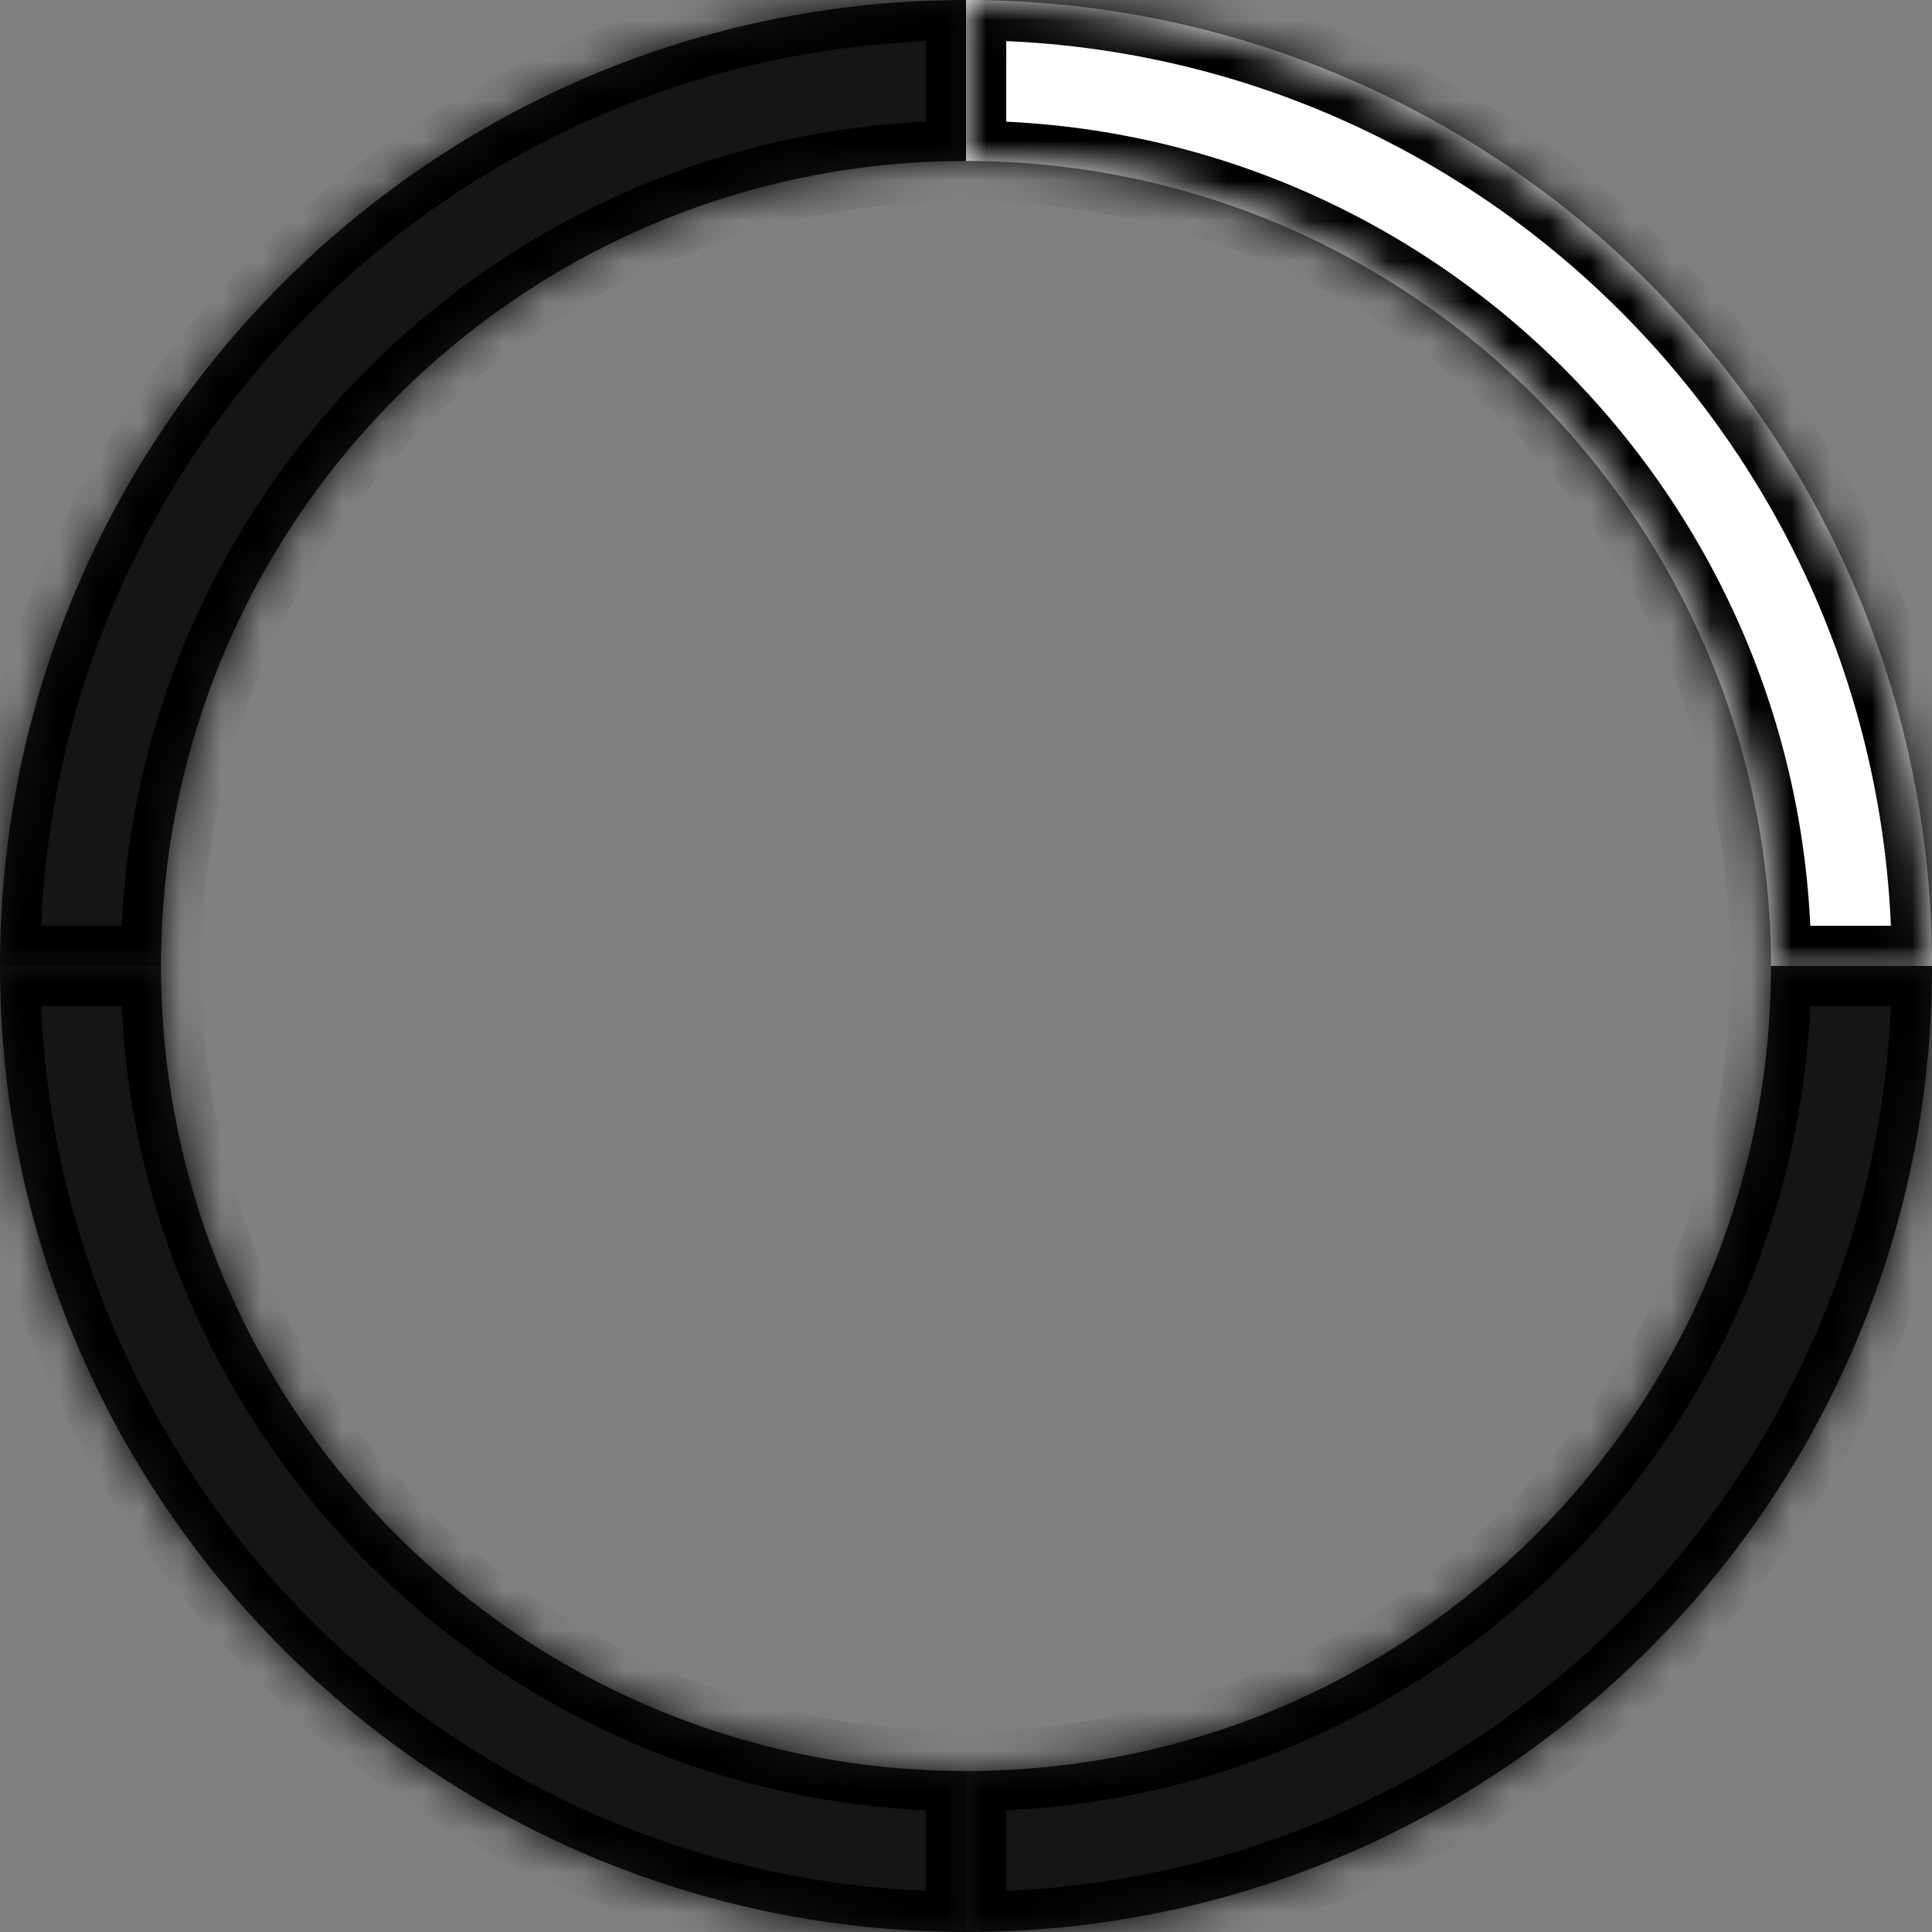 <svg width="48" height="48" viewBox="0 0 48 48" fill="none" xmlns="http://www.w3.org/2000/svg">
<rect x="0" y="0" width="48" height="48" fill="#808080" stroke="none"/>
<mask id="path-1-inside-1_336_1188" fill="white">
<path d="M24 4C12.954 4 4 12.954 4 24H0C0 10.745 10.745 0 24 0V4Z"/>
</mask>
<path d="M24 4C12.954 4 4 12.954 4 24H0C0 10.745 10.745 0 24 0V4Z" fill="#151515"/>
<path d="M24 4V5H25V4H24ZM4 24V25H5V24H4ZM0 24H-1V25H0V24ZM24 0H25V-1H24V0ZM24 4V3C12.402 3 3 12.402 3 24H4H5C5 13.507 13.507 5 24 5V4ZM4 24V23H0V24V25H4V24ZM0 24H1C1 11.297 11.297 1 24 1V0V-1C10.193 -1 -1 10.193 -1 24H0ZM24 0H23V4H24H25V0H24Z" fill="black" mask="url(#path-1-inside-1_336_1188)"/>
<mask id="path-3-inside-2_336_1188" fill="white">
<path d="M24 4C35.046 4 44 12.954 44 24H48C48 10.745 37.255 0 24 0V4Z"/>
</mask>
<path d="M24 4C35.046 4 44 12.954 44 24H48C48 10.745 37.255 0 24 0V4Z" fill="white"/>
<path d="M24 4V5H23V4H24ZM44 24V25H43V24H44ZM48 24H49V25H48V24ZM24 0H23V-1H24V0ZM24 4V3C35.598 3 45 12.402 45 24H44H43C43 13.507 34.493 5 24 5V4ZM44 24V23H48V24V25H44V24ZM48 24H47C47 11.297 36.703 1 24 1V0V-1C37.807 -1 49 10.193 49 24H48ZM24 0H25V4H24H23V0H24Z" fill="black" mask="url(#path-3-inside-2_336_1188)"/>
<mask id="path-5-inside-3_336_1188" fill="white">
<path d="M24 44C12.954 44 4 35.046 4 24H0C0 37.255 10.745 48 24 48V44Z"/>
</mask>
<path d="M24 44C12.954 44 4 35.046 4 24H0C0 37.255 10.745 48 24 48V44Z" fill="#151515"/>
<path d="M24 44V43H25V44H24ZM4 24V23H5V24H4ZM0 24H-1V23H0V24ZM24 48H25V49H24V48ZM24 44V45C12.402 45 3 35.598 3 24H4H5C5 34.493 13.507 43 24 43V44ZM4 24V25H0V24V23H4V24ZM0 24H1C1 36.703 11.297 47 24 47V48V49C10.193 49 -1 37.807 -1 24H0ZM24 48H23V44H24H25V48H24Z" fill="black" mask="url(#path-5-inside-3_336_1188)"/>
<mask id="path-7-inside-4_336_1188" fill="white">
<path d="M24 44C35.046 44 44 35.046 44 24H48C48 37.255 37.255 48 24 48V44Z"/>
</mask>
<path d="M24 44C35.046 44 44 35.046 44 24H48C48 37.255 37.255 48 24 48V44Z" fill="#151515"/>
<path d="M24 44V43H23V44H24ZM44 24V23H43V24H44ZM48 24H49V23H48V24ZM24 48H23V49H24V48ZM24 44V45C35.598 45 45 35.598 45 24H44H43C43 34.493 34.493 43 24 43V44ZM44 24V25H48V24V23H44V24ZM48 24H47C47 36.703 36.703 47 24 47V48V49C37.807 49 49 37.807 49 24H48ZM24 48H25V44H24H23V48H24Z" fill="black" mask="url(#path-7-inside-4_336_1188)"/>
</svg>
